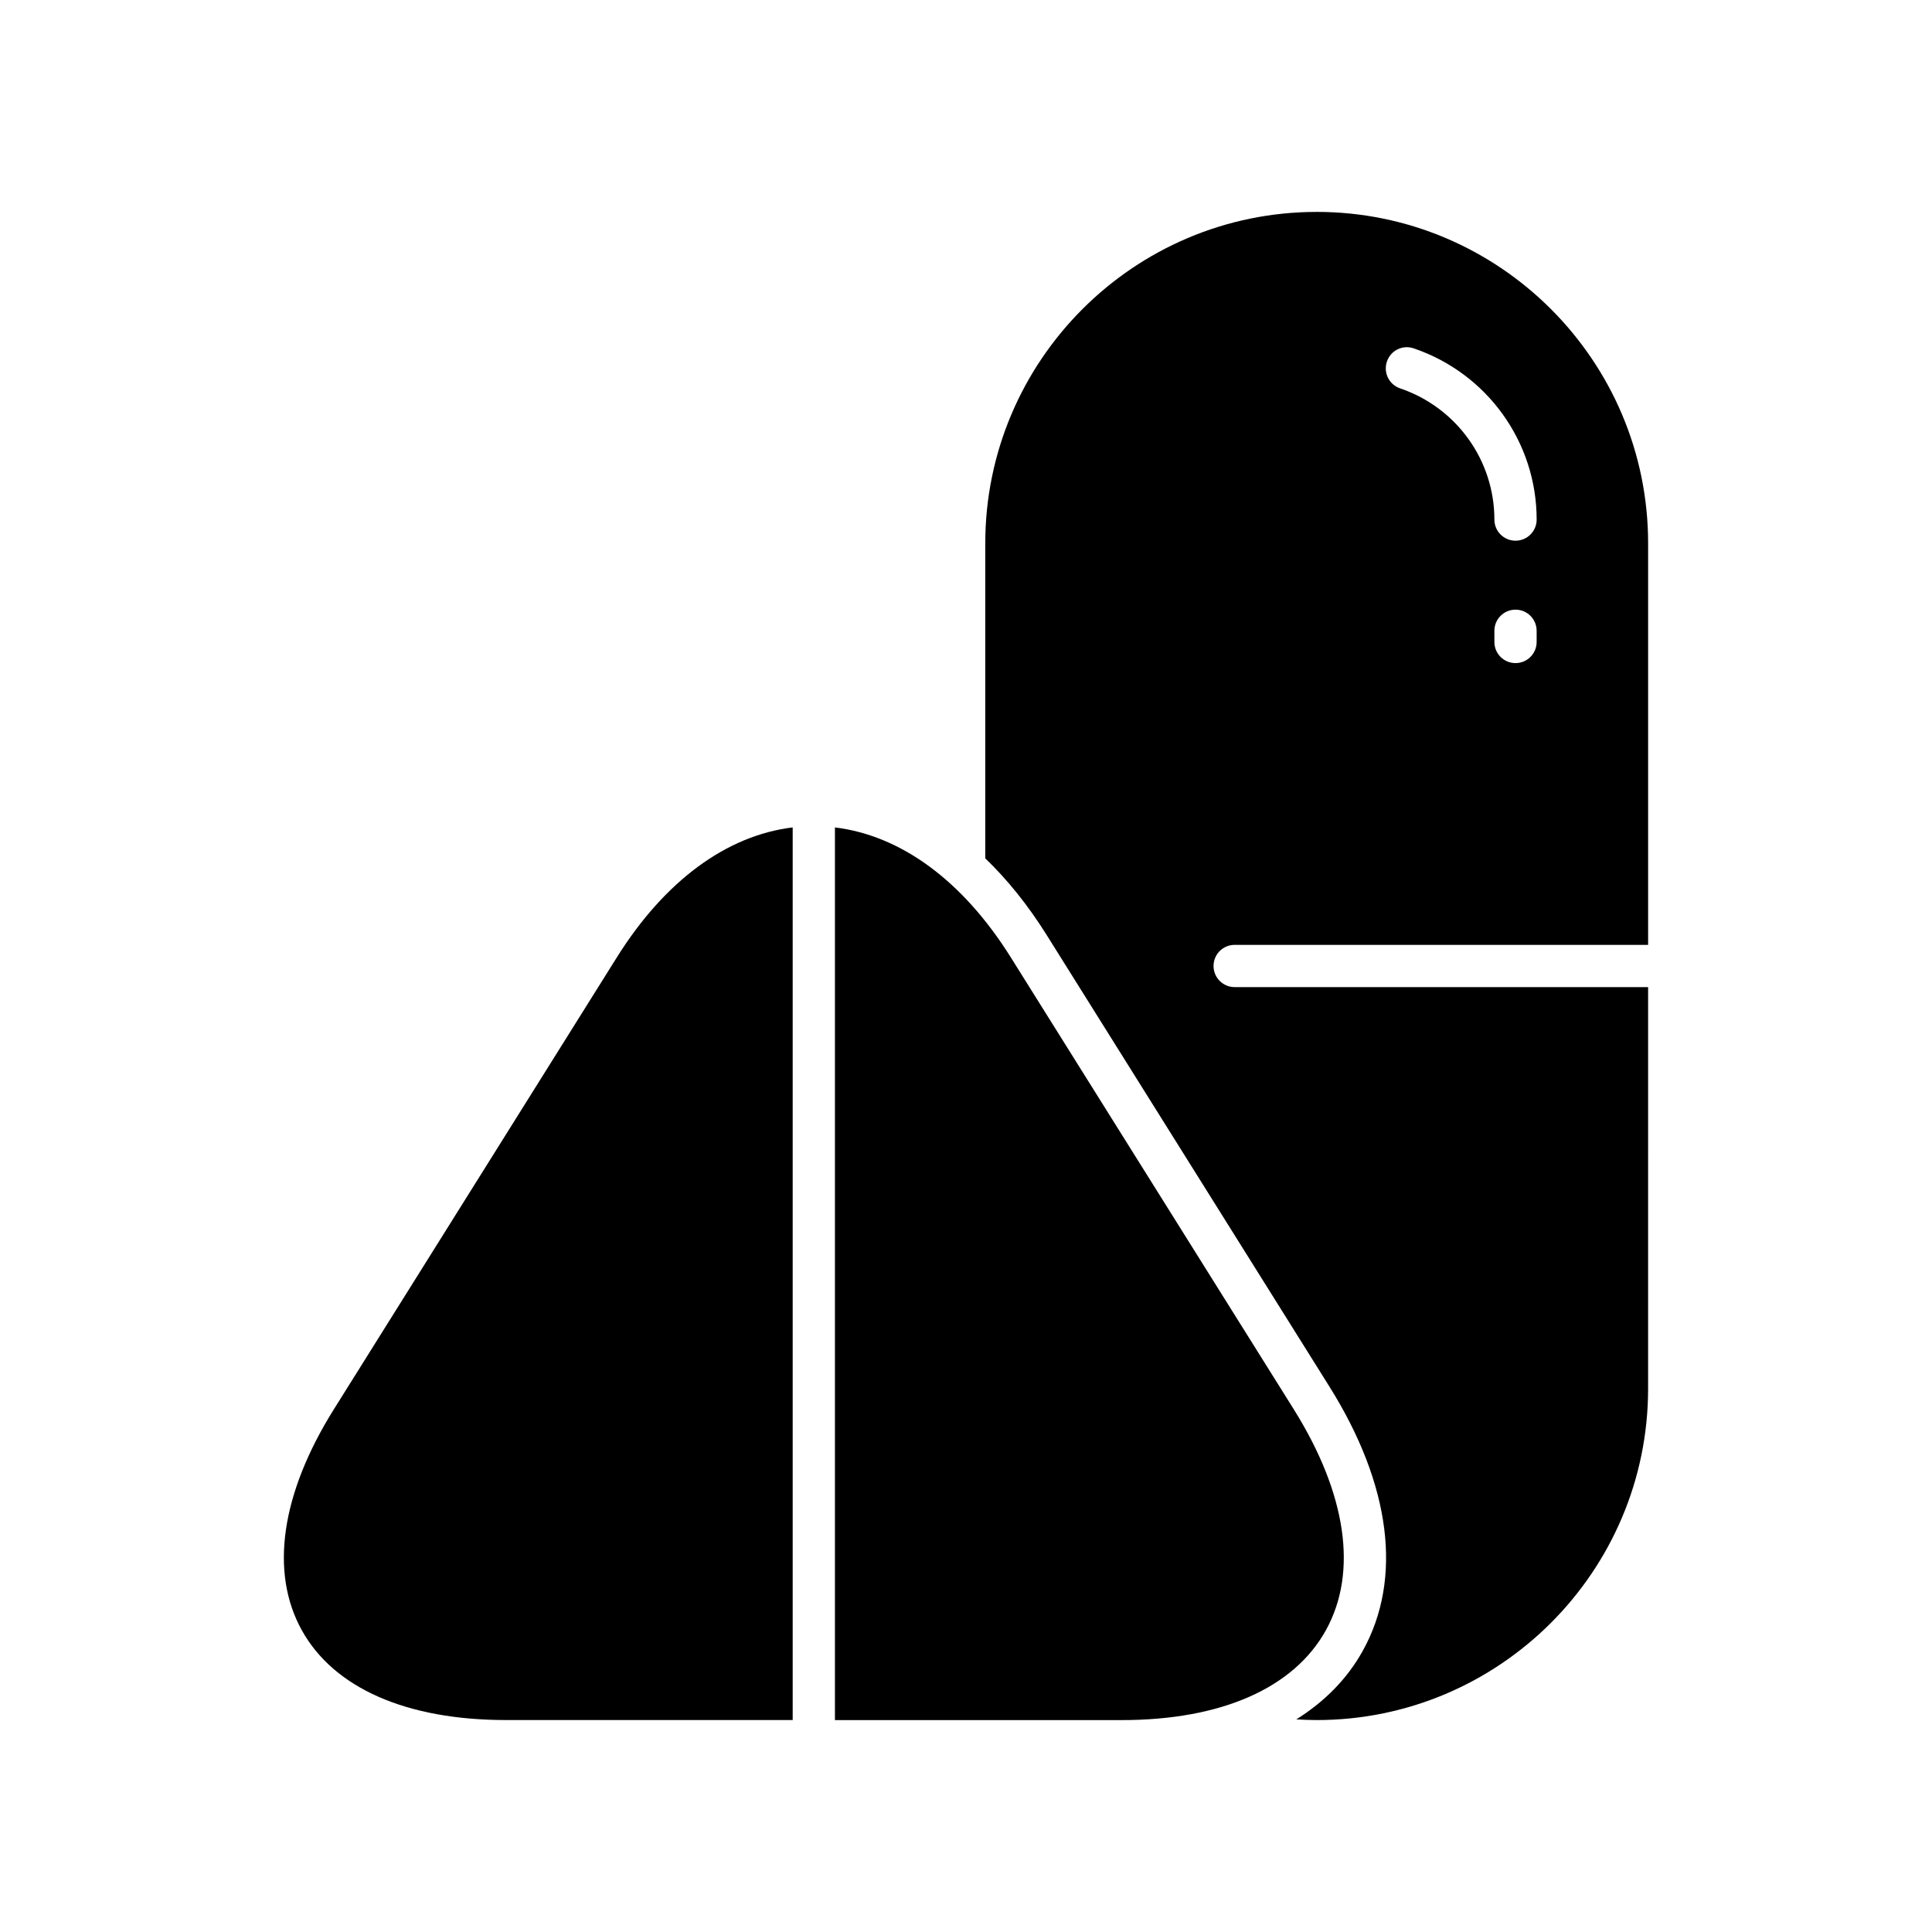 <?xml version="1.0" encoding="UTF-8"?>
<!-- Uploaded to: ICON Repo, www.iconrepo.com, Generator: ICON Repo Mixer Tools -->
<svg fill="#000000" width="800px" height="800px" version="1.1" viewBox="144 144 512 512" xmlns="http://www.w3.org/2000/svg">
 <g>
  <path d="m354.07 599.83v-236.56c-17.488 2.133-33.867 14.109-46.602 34.445l-74.965 119.72c-14.023 22.391-17.055 43.191-8.543 58.559 8.508 15.371 27.742 23.836 54.164 23.836z"/>
  <path d="m486.84 517.44-74.965-119.72c-12.734-20.34-29.121-32.312-46.609-34.445v236.57h75.953c26.414 0 45.652-8.461 54.164-23.828 8.516-15.375 5.481-36.172-8.543-58.57z"/>
  <path d="m492.94 200.16c-48.43 0-87.832 39.402-87.832 87.832v83.48c5.871 5.648 11.332 12.426 16.262 20.301l74.965 119.73c16.273 26 19.418 50.828 8.844 69.926-4.109 7.426-10.105 13.508-17.645 18.223 1.797 0.109 3.598 0.184 5.402 0.184 48.43 0 87.828-39.402 87.828-87.832l0.004-106.41h-109.57c-3.094 0-5.598-2.504-5.598-5.598s2.504-5.598 5.598-5.598h109.57v-106.41c0-48.43-39.398-87.832-87.828-87.832zm58.285 113.97c0 3.094-2.504 5.598-5.598 5.598s-5.598-2.504-5.598-5.598v-2.965c0-3.094 2.504-5.598 5.598-5.598s5.598 2.504 5.598 5.598zm-5.598-26.84c-3.094 0-5.598-2.504-5.598-5.598 0-15.723-10.043-29.695-24.988-34.773-2.926-1-4.492-4.176-3.492-7.106 0.988-2.926 4.144-4.516 7.102-3.492 19.484 6.621 32.578 24.855 32.578 45.375-0.004 3.09-2.508 5.594-5.602 5.594z"/>
 </g>
</svg>